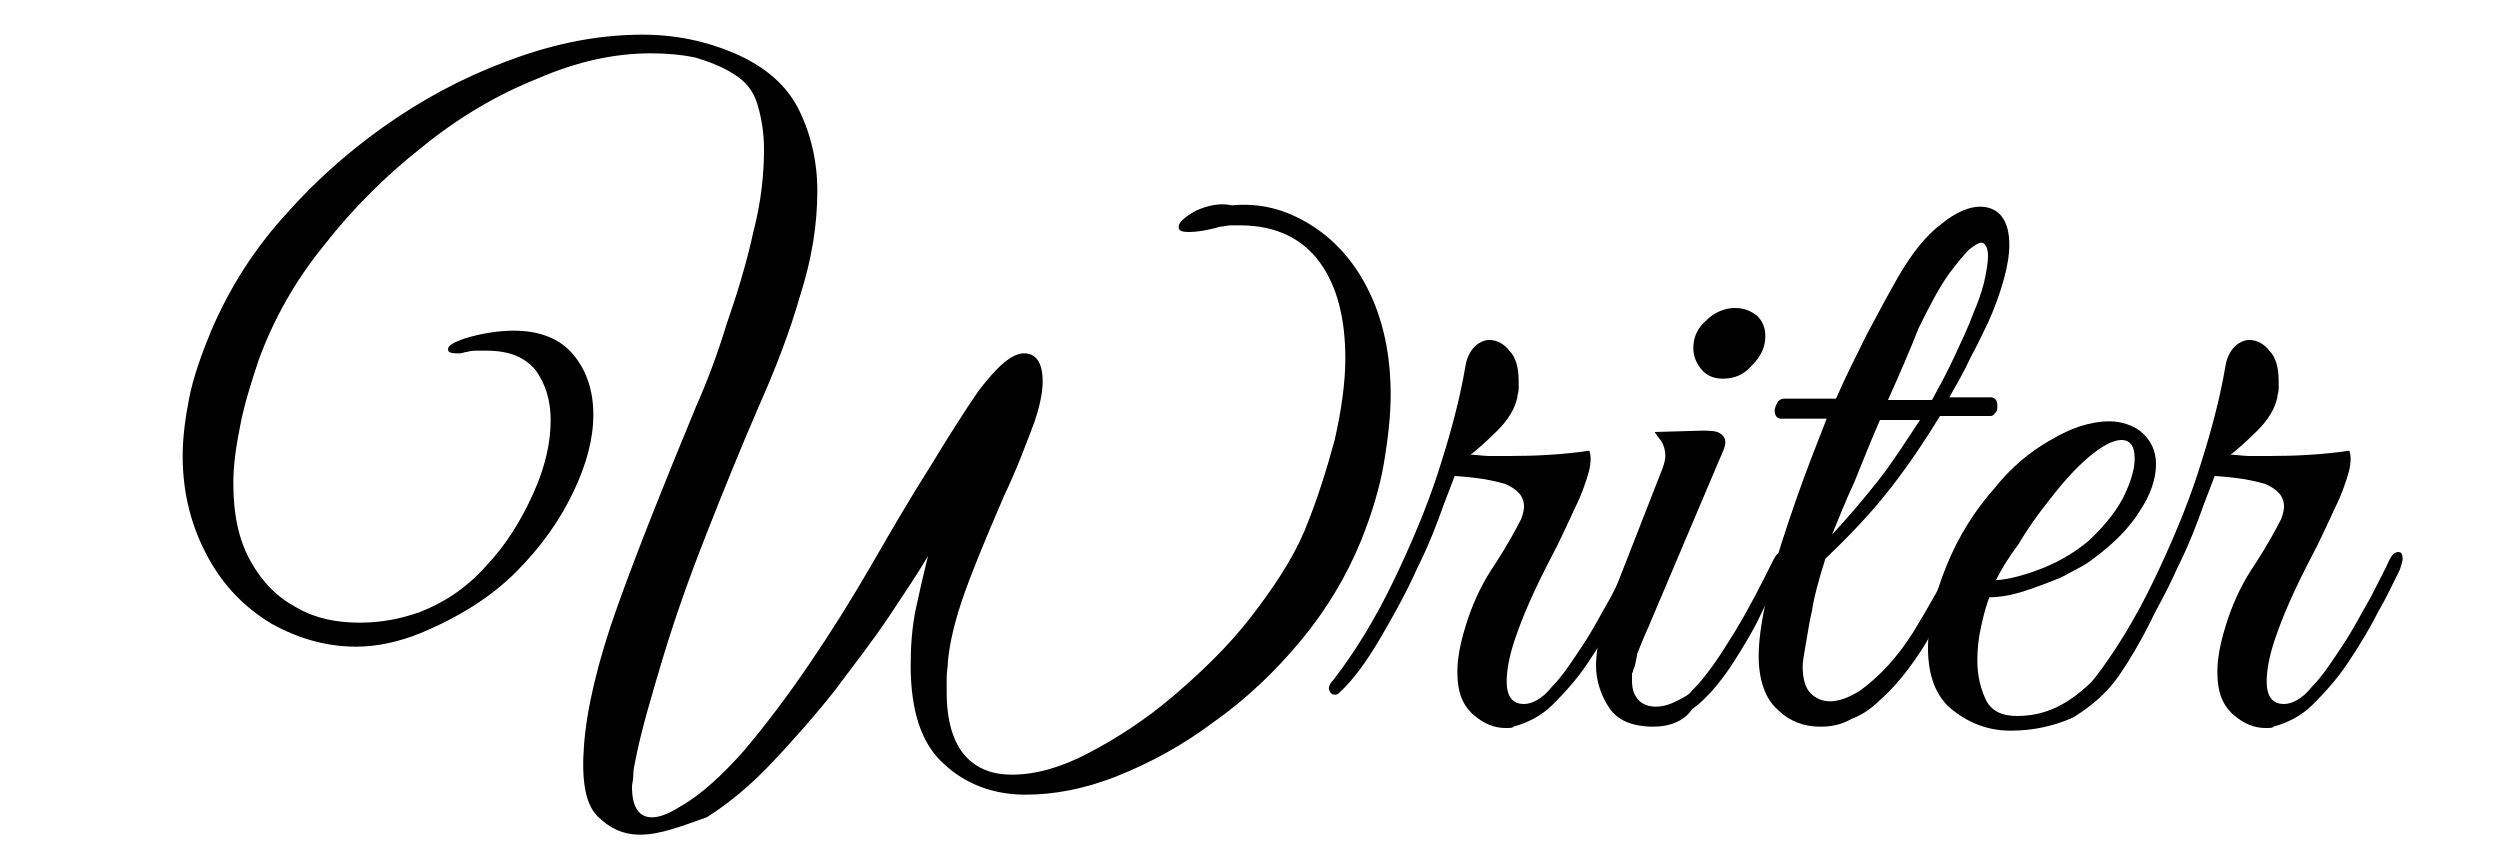 <?xml version="1.0" encoding="utf-8"?>
<!-- Generator: Adobe Illustrator 26.0.3, SVG Export Plug-In . SVG Version: 6.00 Build 0)  -->
<svg version="1.1" id="Layer_1" xmlns="http://www.w3.org/2000/svg" xmlns:xlink="http://www.w3.org/1999/xlink" x="0px" y="0px"
	 viewBox="0 0 187.5 65" style="enable-background:new 0 0 187.5 65;" xml:space="preserve">
<g>
	<path d="M48,62.6c-1.3,0-2.3-0.5-3.2-1.4s-1.2-2.7-1-5.3c0.2-2.7,1-6.2,2.5-10.4c1.5-4.2,3.5-9.2,5.9-15c0.8-1.8,1.6-3.9,2.3-6.2
		c0.8-2.3,1.5-4.6,2-6.9c0.6-2.3,0.8-4.4,0.8-6.2c0-1.3-0.2-2.4-0.5-3.4s-0.9-1.7-1.7-2.2c-0.9-0.6-2-1-3-1.3C51.1,4.1,50,4,48.8,4
		c-2.7,0-5.5,0.6-8.5,1.9c-3,1.2-5.9,2.9-8.6,5.1c-2.8,2.2-5.2,4.6-7.4,7.4c-2.2,2.7-3.8,5.6-4.9,8.6c-0.6,1.8-1.1,3.4-1.4,5
		c-0.3,1.5-0.5,2.9-0.5,4.2c0,2.4,0.4,4.3,1.3,5.9c0.9,1.6,2,2.7,3.5,3.5c1.4,0.8,3,1.1,4.7,1.1c1.6,0,3.1-0.3,4.5-0.8
		c1.8-0.7,3.5-1.8,5-3.5c1.5-1.6,2.6-3.4,3.5-5.4c0.9-2,1.3-3.8,1.3-5.5c0-1.5-0.4-2.7-1.1-3.7c-0.8-1-2-1.5-3.7-1.5
		c-0.3,0-0.5,0-0.7,0c-0.2,0-0.5,0-0.8,0.1c-0.2,0-0.3,0.1-0.5,0.1c-0.1,0-0.2,0-0.3,0c-0.4,0-0.6-0.1-0.6-0.3
		c0-0.3,0.4-0.5,1.2-0.8c1.3-0.4,2.6-0.6,3.7-0.6c2,0,3.5,0.6,4.5,1.8c1,1.2,1.5,2.7,1.5,4.5c0,1.8-0.5,3.7-1.5,5.8
		c-1,2.1-2.4,4.1-4.3,6c-1.9,1.9-4.3,3.4-7.2,4.6c-1.5,0.6-3.1,1-4.8,1c-2.2,0-4.3-0.6-6.3-1.7c-2-1.2-3.6-2.8-4.8-5
		s-1.9-4.7-1.9-7.6c0-1.4,0.2-2.9,0.5-4.4c0.3-1.5,0.9-3.2,1.6-4.9c1.4-3.3,3.3-6.3,5.8-9c2.4-2.7,5.2-5.1,8.2-7.1
		c3-2,6.1-3.5,9.3-4.6c3.2-1.1,6.2-1.6,9.1-1.6c2.5,0,4.8,0.5,6.9,1.4c2.3,1,3.9,2.4,4.8,4.2c0.9,1.8,1.4,3.9,1.4,6.1
		c0,2.5-0.4,5.1-1.3,7.9c-0.8,2.8-1.9,5.6-3.1,8.3c-1.3,3-2.6,6.2-3.9,9.5c-1.3,3.3-2.4,6.4-3.3,9.4c-0.9,3-1.6,5.4-2,7.4
		c-0.1,0.5-0.2,0.9-0.2,1.3c0,0.4-0.1,0.7-0.1,0.9c0,1.5,0.5,2.3,1.5,2.3c0.6,0,1.3-0.3,2.1-0.8c1.6-0.9,3.2-2.4,4.8-4.2
		c1.6-1.9,3.2-4,4.9-6.5s3.2-4.9,4.7-7.5c1.5-2.6,2.9-5,4.3-7.2c1.4-2.3,2.6-4.2,3.7-5.8c0.7-0.9,1.3-1.6,1.9-2.1
		c0.6-0.5,1.1-0.7,1.5-0.7c0.9,0,1.4,0.7,1.4,2.1c0,0.8-0.2,1.8-0.6,3c-0.6,1.6-1.3,3.5-2.3,5.6c-0.9,2.1-1.8,4.2-2.6,6.3
		c-0.8,2.1-1.4,4.1-1.6,6c0,0.5-0.1,0.9-0.1,1.3c0,0.4,0,0.7,0,1.1c0,2.2,0.5,3.8,1.4,4.8c0.9,1,2.1,1.4,3.5,1.4
		c1.7,0,3.6-0.5,5.7-1.6c2.1-1.1,4.3-2.5,6.4-4.3c2.1-1.8,4.1-3.7,5.8-5.9s3.1-4.3,4-6.4c1-2.4,1.7-4.7,2.3-6.9
		c0.5-2.2,0.8-4.3,0.8-6.1c0-3-0.6-5.4-1.9-7.2s-3.3-2.8-6-2.8c-0.2,0-0.5,0-0.7,0c-0.3,0-0.5,0.1-0.8,0.1c-1,0.3-1.8,0.4-2.3,0.4
		c-0.6,0-0.8-0.1-0.8-0.4c0-0.3,0.4-0.7,1.3-1.2c0.9-0.4,1.8-0.6,2.7-0.4c2.1-0.2,4,0.3,5.8,1.4c1.8,1.1,3.3,2.7,4.4,4.9
		c1.1,2.2,1.7,4.8,1.7,7.9c0,1.6-0.2,3.3-0.5,5.1c-0.3,1.8-0.9,3.8-1.7,5.8c-1.1,2.7-2.6,5.2-4.5,7.5c-1.9,2.3-4.1,4.4-6.5,6.1
		c-2.4,1.8-4.8,3.1-7.3,4.1c-2.5,1-4.8,1.4-6.9,1.4c-2.4,0-4.5-0.8-6.1-2.3c-1.7-1.5-2.5-4-2.5-7.4c0-1.4,0.1-2.9,0.4-4.3
		s0.6-2.7,0.9-3.9c-0.7,1.2-1.7,2.7-2.9,4.5c-1.2,1.8-2.6,3.6-4.1,5.6c-1.5,1.9-3.1,3.7-4.7,5.4c-1.6,1.7-3.3,3.1-4.9,4.1
		C51,62,49.5,62.6,48,62.6z"/>
	<path d="M112.9,54.6c-0.8,0-1.6-0.3-2.4-1c-0.8-0.7-1.2-1.7-1.2-3.2c0-1.2,0.3-2.5,0.8-4c0.5-1.5,1.2-2.9,2.1-4.2
		c0.9-1.4,1.5-2.5,1.9-3.3c0.1-0.3,0.2-0.6,0.2-0.9c0-0.8-0.5-1.3-1.4-1.7c-1-0.3-2.2-0.5-3.8-0.6l-0.8,2.1c-0.5,1.4-1.1,3-2,4.8
		c-0.8,1.8-1.8,3.6-2.8,5.3c-1,1.7-2,3.1-3.1,4.1c-0.1,0.1-0.2,0.1-0.3,0.1c-0.2,0-0.3-0.1-0.4-0.3c-0.1-0.2,0-0.5,0.3-0.8
		c1.7-2.2,3.2-4.7,4.5-7.4c1.3-2.7,2.5-5.5,3.4-8.3c0.9-2.8,1.6-5.4,2-7.8c0.1-0.7,0.4-1.2,0.7-1.5c0.3-0.3,0.7-0.5,1.1-0.5
		c0.6,0,1.1,0.3,1.5,0.8c0.5,0.5,0.7,1.3,0.7,2.3c0,0.2,0,0.4,0,0.6c0,0.2-0.1,0.4-0.1,0.6c-0.2,0.9-0.7,1.7-1.5,2.5
		c-0.8,0.8-1.5,1.4-2,1.8c0.4,0,0.9,0.1,1.4,0.1c0.5,0,1,0,1.5,0c2,0,4-0.1,6-0.4c0.1,0.3,0.1,0.5,0.1,0.6c0,0.6-0.2,1.3-0.5,2.1
		c-0.3,0.9-0.7,1.6-1,2.3c-0.2,0.4-0.5,1.1-1,2.1c-0.5,1-1.1,2.1-1.7,3.4c-0.6,1.3-1.1,2.5-1.5,3.7c-0.4,1.2-0.6,2.3-0.6,3.1
		c0,1.1,0.4,1.7,1.3,1.7c0.6,0,1.4-0.4,2.1-1.3c0.8-0.8,1.5-1.9,2.3-3.1c0.8-1.2,1.4-2.4,2.1-3.6c0.6-1.2,1.1-2.1,1.4-2.8
		c0.2-0.4,0.4-0.6,0.7-0.6c0.2,0,0.3,0.2,0.3,0.5c0,0.2-0.1,0.4-0.2,0.8c-0.5,1-1,2.1-1.7,3.3c-0.6,1.2-1.4,2.5-2.2,3.7
		c-0.8,1.2-1.7,2.2-2.6,3.1c-0.9,0.9-1.9,1.4-3,1.7C113.5,54.6,113.2,54.6,112.9,54.6z"/>
	<path d="M124,54.5c-1.6,0-2.7-0.5-3.3-1.4c-0.6-0.9-1-2-1-3.2c0-0.6,0.1-1.3,0.2-2c0.1-0.7,0.3-1.3,0.5-1.8l4.3-11
		c0.1-0.3,0.2-0.6,0.2-0.9c0-0.4-0.1-0.8-0.3-1.1c-0.2-0.3-0.4-0.5-0.5-0.7l3.5-0.1c0.6,0,1.1,0,1.4,0.2c0.3,0.2,0.4,0.4,0.4,0.7
		c0,0.3-0.2,0.7-0.5,1.4l-5.3,12.5c-0.5,1.1-0.7,1.7-0.8,1.9c-0.1,0.6-0.2,1.1-0.3,1.2c0,0.2-0.1,0.3-0.1,0.3c0,0,0,0.2,0,0.5
		c0,0.6,0.1,1,0.4,1.4c0.3,0.4,0.8,0.6,1.4,0.6c0.4,0,0.9-0.1,1.5-0.4c0.6-0.3,1-0.5,1.2-0.8c1.1-1.1,2.1-2.6,3.2-4.4
		c1.1-1.8,2-3.6,2.9-5.4c0.2-0.4,0.4-0.6,0.6-0.6c0.2,0,0.3,0.2,0.3,0.5c0,0.2-0.1,0.4-0.2,0.8c-0.4,0.9-1,2-1.6,3.3
		c-0.6,1.3-1.4,2.6-2.3,4c-0.9,1.3-1.8,2.4-2.9,3.2C126.3,54.1,125.2,54.5,124,54.5z M129.2,28.4c-0.6,0-1.2-0.2-1.6-0.7
		s-0.6-1-0.6-1.6c0-0.8,0.3-1.5,1-2.1c0.6-0.6,1.4-0.9,2.1-0.9c0.7,0,1.2,0.2,1.7,0.6c0.4,0.4,0.6,0.9,0.6,1.5c0,0.8-0.3,1.5-1,2.2
		C130.8,28.1,130.1,28.4,129.2,28.4z"/>
	<path d="M136.5,54.5c-1.2,0-2.3-0.4-3.2-1.3c-0.9-0.8-1.4-2.2-1.4-4c0-1.4,0.3-3.2,0.8-5.2c0.5-2.1,1.2-4.2,2-6.5
		c0.8-2.3,1.6-4.3,2.3-6.1h-3.4c-0.3,0-0.5-0.2-0.5-0.6c0-0.2,0.1-0.4,0.2-0.6c0.1-0.2,0.3-0.3,0.5-0.3h3.9c0.7-1.6,1.5-3.2,2.3-4.8
		c0.8-1.5,1.6-3,2.4-4.4c1-1.7,2-3,3.2-3.9c1.1-0.9,2.1-1.3,2.9-1.3c0.6,0,1.2,0.2,1.6,0.7c0.4,0.5,0.6,1.2,0.6,2.2
		c0,0.6-0.1,1.4-0.4,2.5c-0.3,1.1-0.7,2.2-1.2,3.3c-0.3,0.6-0.7,1.5-1.3,2.6c-0.5,1.1-1.1,2.1-1.6,3h3.1c0.3,0,0.5,0.2,0.5,0.6
		c0,0.2,0,0.4-0.1,0.5s-0.2,0.3-0.4,0.3h-3.8c-1.1,1.8-2.3,3.6-3.7,5.4c-1.4,1.8-3,3.5-4.9,5.3c-0.1,0.4-0.3,0.9-0.5,1.7
		c-0.2,0.7-0.4,1.5-0.5,2.2c-0.2,0.8-0.3,1.6-0.5,2.7c-0.1,0.6-0.2,1.1-0.2,1.5c0,0.9,0.2,1.6,0.6,2c0.4,0.4,0.9,0.6,1.5,0.6
		c0.3,0,0.7-0.1,1-0.2c0.3-0.1,0.7-0.3,1.2-0.6c1.5-1.1,2.8-2.5,4-4.4c1.1-1.8,2.1-3.6,3-5.3c0.3-0.5,0.5-0.8,0.8-0.8
		c0.2,0,0.3,0.1,0.3,0.4c0,0.1-0.1,0.4-0.2,0.7c-0.9,2-1.7,3.6-2.4,4.8c-0.6,1.2-1.3,2.2-1.9,3c-0.6,0.8-1.3,1.6-2.1,2.3
		c-0.6,0.6-1.3,1.1-2.1,1.4C138,54.4,137.3,54.5,136.5,54.5z M137.4,40.1c1.2-1.3,2.4-2.7,3.5-4.1s2.1-3,3.1-4.5h-3
		c-0.7,1.6-1.3,3.1-1.9,4.6C138.4,37.6,137.9,38.9,137.4,40.1z M141.6,30h3.3c0.6-1.1,1.2-2.2,1.7-3.3c0.5-1.1,1-2.1,1.4-3.2
		c0.3-0.7,0.6-1.5,0.8-2.3c0.2-0.9,0.3-1.5,0.3-2c0-0.6-0.2-1-0.5-1c-0.2,0-0.5,0.2-0.9,0.5c-0.4,0.4-0.9,1-1.5,1.8
		c-0.8,1.1-1.5,2.5-2.3,4.1C143.2,26.4,142.4,28.2,141.6,30z"/>
	<path d="M150.8,54.8c-1.6,0-3-0.5-4.3-1.5c-1.3-1-1.9-2.6-1.9-4.7c0-1.9,0.5-4,1.4-6.2c0.9-2.2,2.1-4.1,3.6-5.8
		c1.2-1.5,2.6-2.7,4.2-3.6c1.5-0.9,3-1.4,4.4-1.4c0.9,0,1.8,0.3,2.4,0.8c0.7,0.6,1.1,1.4,1.1,2.4c0,1.1-0.4,2.3-1.2,3.5
		c-0.8,1.3-2,2.5-3.5,3.6c-0.6,0.5-1.5,0.9-2.4,1.4c-1,0.4-2,0.8-3,1.1c-1,0.3-1.8,0.4-2.4,0.4c-0.2,0.5-0.4,1.2-0.6,2.1
		c-0.2,0.9-0.3,1.7-0.3,2.6c0,1.1,0.2,2,0.6,2.9c0.4,0.9,1.2,1.3,2.4,1.3c1.4,0,2.7-0.4,3.9-1.2c1.2-0.8,2.2-1.8,3.1-3.1
		c0.9-1.2,1.7-2.5,2.3-3.7c0.6-1.2,1.1-2.3,1.5-3.2c0.3-0.6,0.6-0.9,1-0.9c0.2,0,0.3,0.1,0.3,0.3c0,0.2-0.1,0.4-0.2,0.6
		c-0.6,1.3-1.2,2.6-1.9,4.1c-0.7,1.4-1.5,2.8-2.4,4.1s-2.1,2.3-3.4,3.1C154.2,54.4,152.6,54.8,150.8,54.8z M149.7,43.5
		c0.6,0,1.6-0.2,3-0.7s2.7-1.2,3.9-2.2c1.1-1,2-2.1,2.6-3.2c0.6-1.2,0.9-2.2,0.9-3c0-0.9-0.3-1.4-1-1.4c-0.5,0-1.2,0.3-2.1,1
		c-0.9,0.7-2,1.8-3.3,3.5c-0.8,1-1.6,2.1-2.3,3.3C150.5,42,150,42.9,149.7,43.5z"/>
	<path d="M169.9,54.6c-0.8,0-1.6-0.3-2.4-1c-0.8-0.7-1.2-1.7-1.2-3.2c0-1.2,0.3-2.5,0.8-4c0.5-1.5,1.2-2.9,2.1-4.2
		c0.9-1.4,1.5-2.5,1.9-3.3c0.1-0.3,0.2-0.6,0.2-0.9c0-0.8-0.5-1.3-1.4-1.7c-1-0.3-2.2-0.5-3.8-0.6l-0.8,2.1c-0.5,1.4-1.1,3-2,4.8
		c-0.8,1.8-1.8,3.6-2.8,5.3c-1,1.7-2,3.1-3.1,4.1c-0.1,0.1-0.2,0.1-0.3,0.1c-0.2,0-0.3-0.1-0.4-0.3c-0.1-0.2,0-0.5,0.3-0.8
		c1.7-2.2,3.2-4.7,4.5-7.4s2.5-5.5,3.4-8.3c0.9-2.8,1.6-5.4,2-7.8c0.1-0.7,0.4-1.2,0.7-1.5c0.3-0.3,0.7-0.5,1.1-0.5
		c0.6,0,1.1,0.3,1.5,0.8c0.5,0.5,0.7,1.3,0.7,2.3c0,0.2,0,0.4,0,0.6c0,0.2-0.1,0.4-0.1,0.6c-0.2,0.9-0.7,1.7-1.5,2.5
		c-0.8,0.8-1.5,1.4-2,1.8c0.4,0,0.9,0.1,1.4,0.1c0.5,0,1,0,1.5,0c2,0,4-0.1,6-0.4c0.1,0.3,0.1,0.5,0.1,0.6c0,0.6-0.2,1.3-0.5,2.1
		c-0.3,0.9-0.7,1.6-1,2.3c-0.2,0.4-0.5,1.1-1,2.1c-0.5,1-1.1,2.1-1.7,3.4c-0.6,1.3-1.1,2.5-1.5,3.7c-0.4,1.2-0.6,2.3-0.6,3.1
		c0,1.1,0.4,1.7,1.3,1.7c0.6,0,1.4-0.4,2.1-1.3c0.8-0.8,1.5-1.9,2.3-3.1c0.8-1.2,1.4-2.4,2.1-3.6c0.6-1.2,1.1-2.1,1.4-2.8
		c0.2-0.4,0.4-0.6,0.7-0.6c0.2,0,0.3,0.2,0.3,0.5c0,0.2-0.1,0.4-0.2,0.8c-0.5,1-1,2.1-1.7,3.3c-0.6,1.2-1.4,2.5-2.2,3.7
		c-0.8,1.2-1.7,2.2-2.6,3.1c-0.9,0.9-1.9,1.4-3,1.7C170.5,54.6,170.2,54.6,169.9,54.6z"/>
</g>
</svg>
